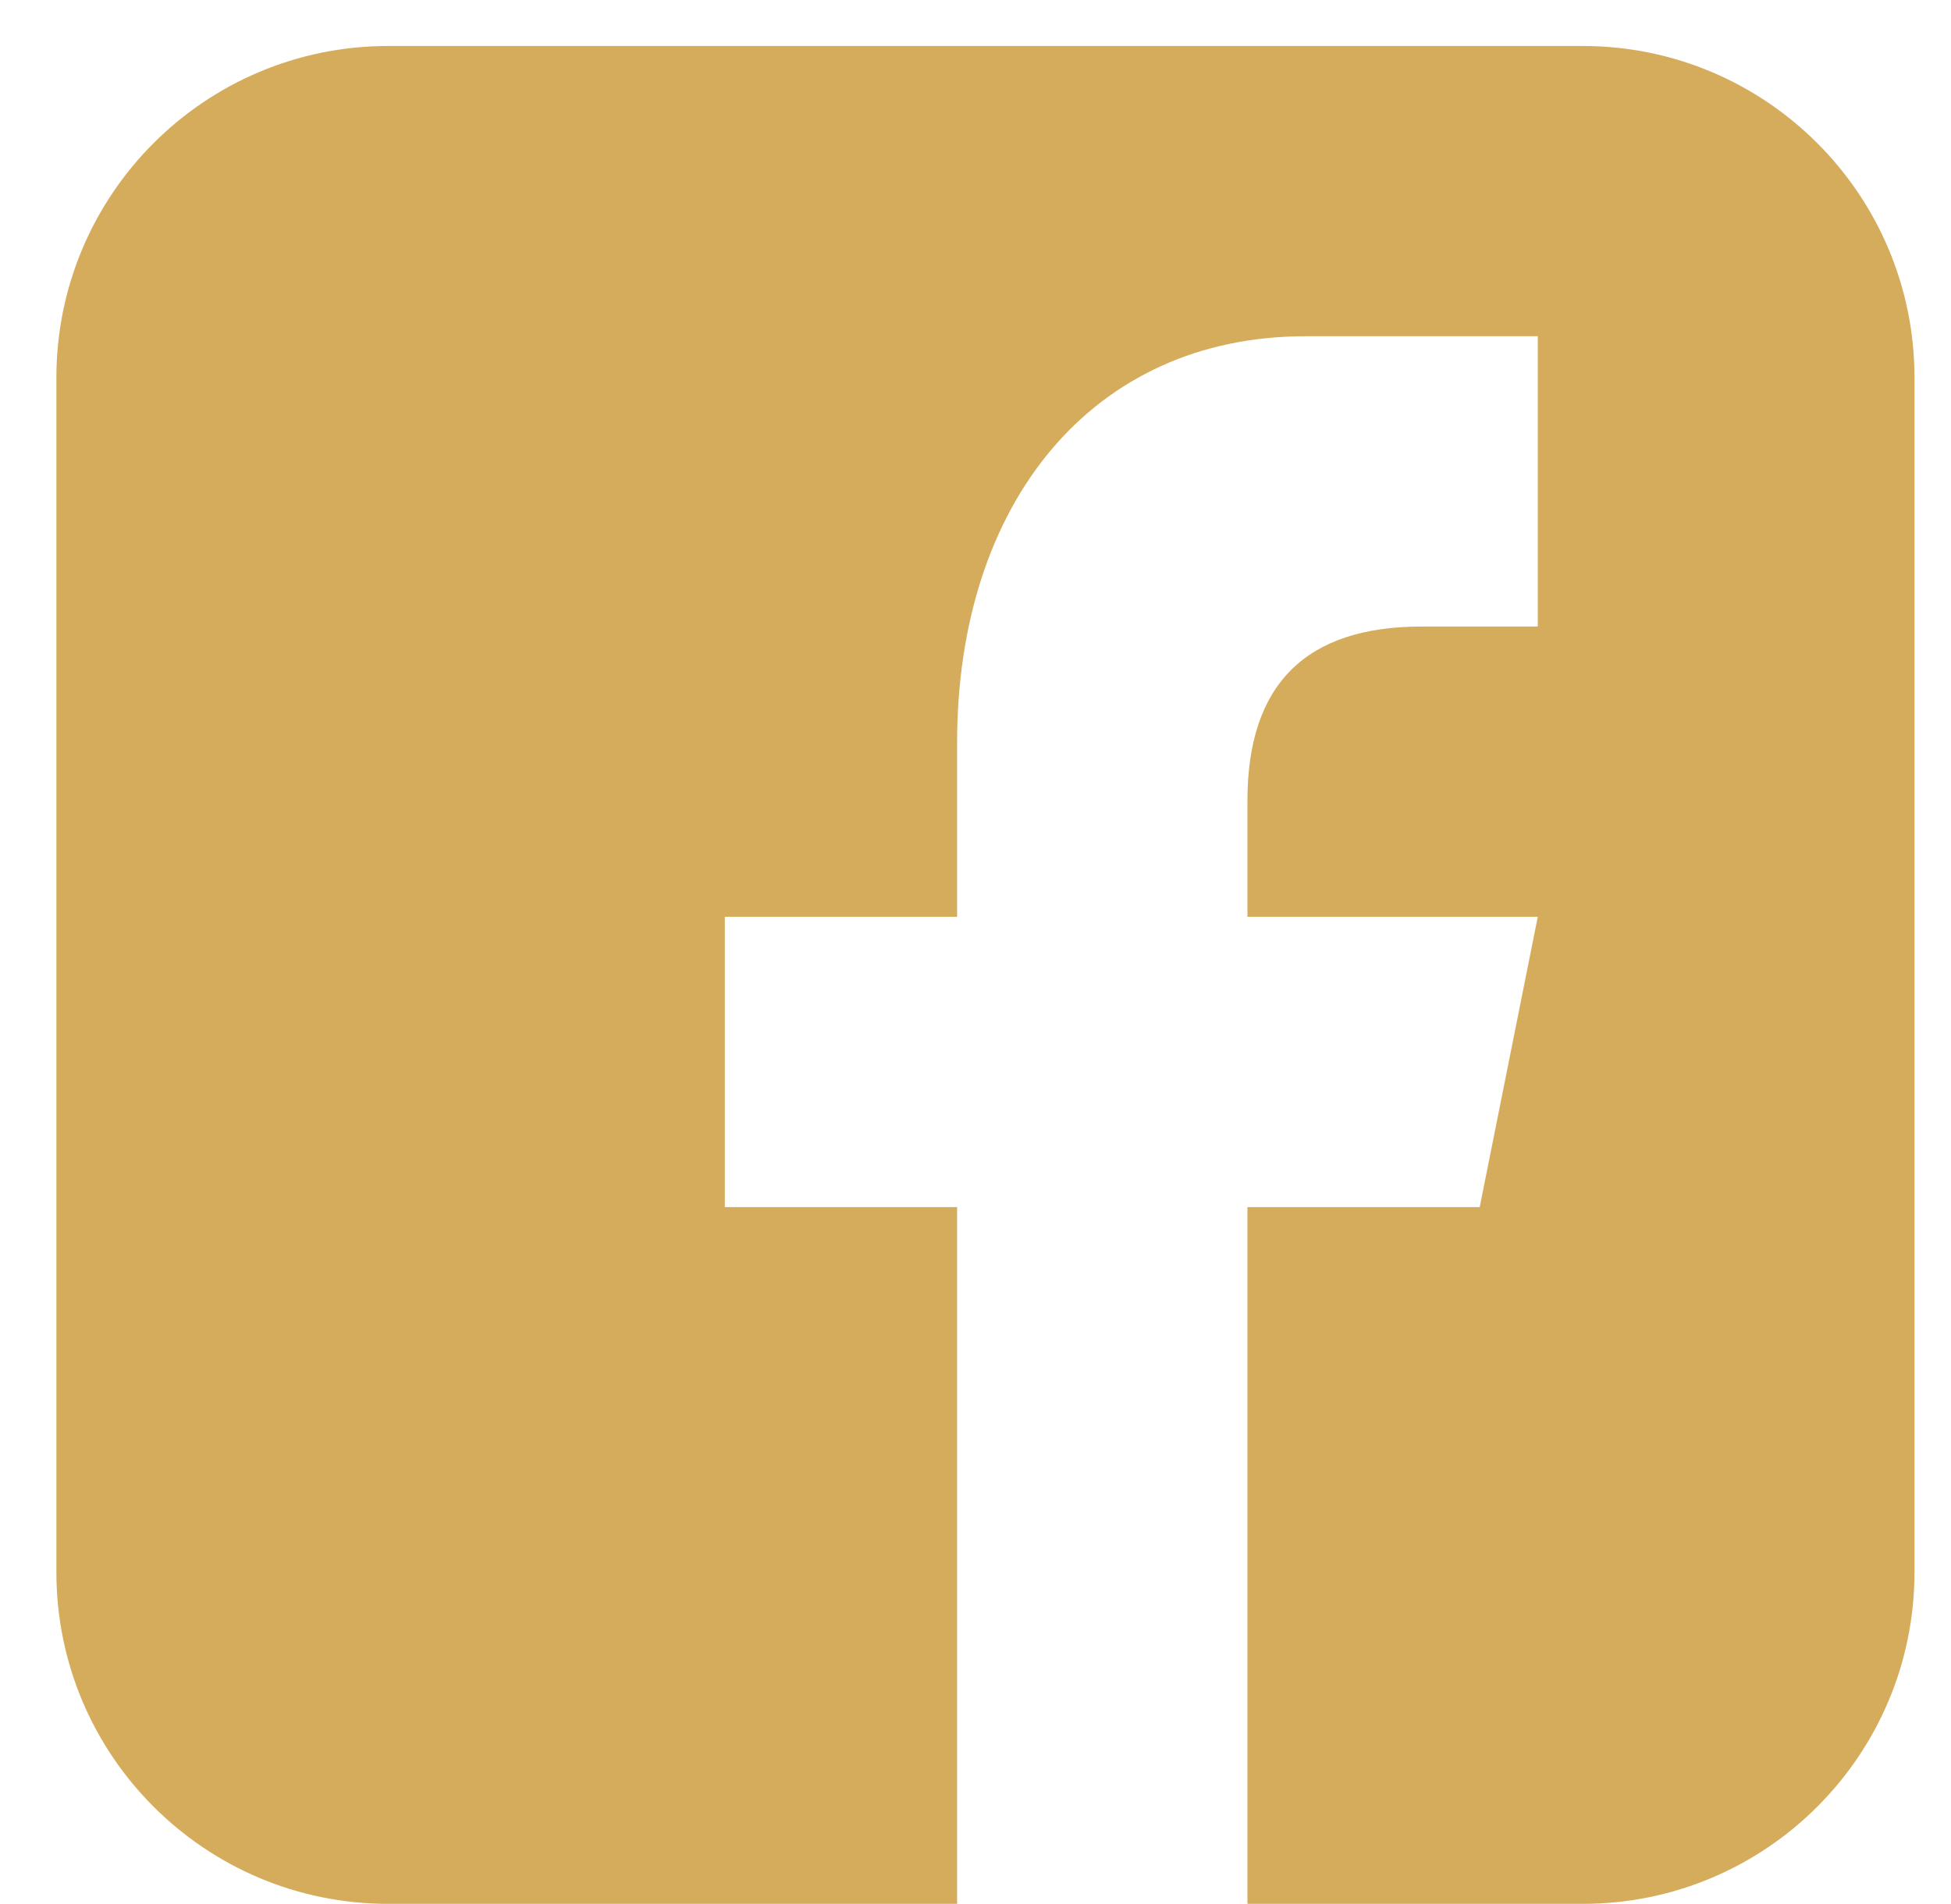 <svg width="42" height="41" viewBox="0 0 42 41" fill="none" xmlns="http://www.w3.org/2000/svg">
<g clip-path="url(#clip0_95_114)">
<path fill-rule="evenodd" clip-rule="evenodd" d="M34.071 0.99C38.015 0.99 41.214 4.188 41.214 8.132V33.847C41.214 37.791 38.015 40.989 34.071 40.989H26.854V25.989H31.854L33.104 19.739H26.854V17.239C26.854 14.739 28.105 13.489 30.604 13.489H33.104V7.239H28.104C23.51 7.239 20.604 10.839 20.604 15.989V19.739H15.604V25.989H20.604V40.989H8.357C4.412 40.989 1.214 37.791 1.214 33.847V8.132C1.214 4.188 4.412 0.99 8.357 0.99H34.071Z" fill="#D5AC5B"/>
</g>
<defs>
<clipPath id="clip0_95_114">
<rect width="41.429" height="40" fill="white" transform="translate(0.5 0.99)"/>
</clipPath>
</defs>
</svg>
